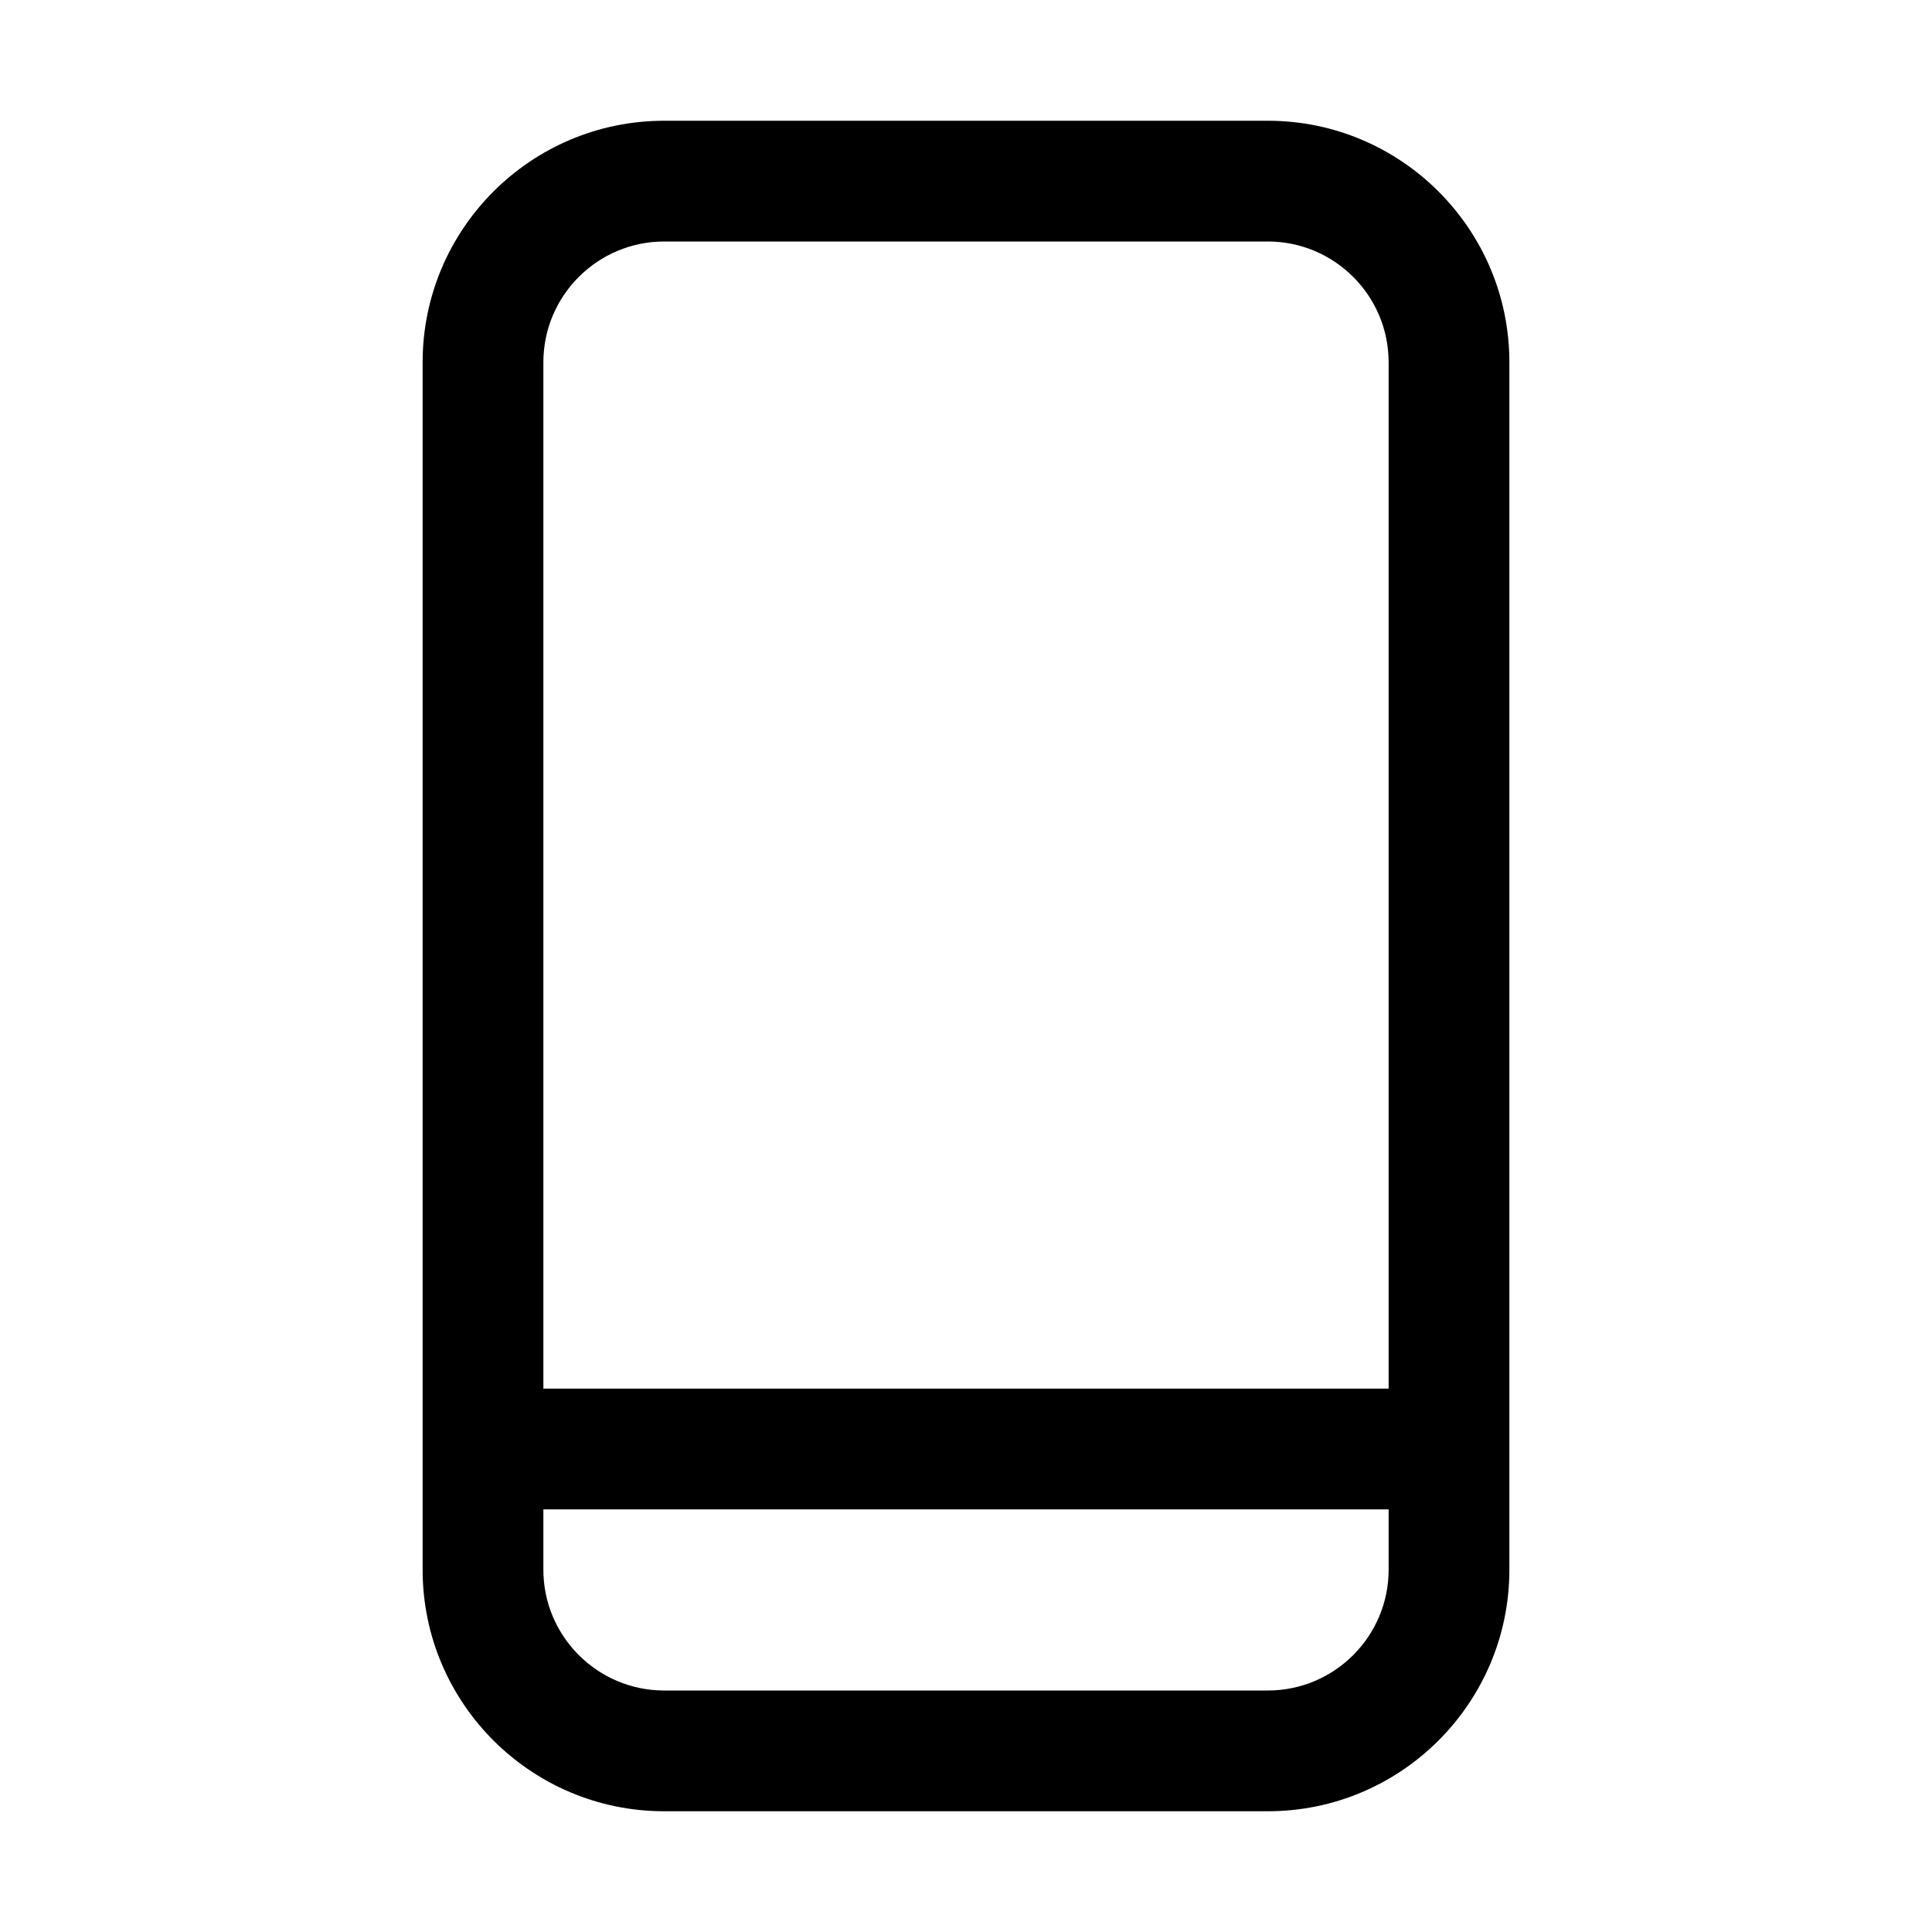 <?xml version="1.0" encoding="UTF-8"?> <svg xmlns="http://www.w3.org/2000/svg" viewBox="0 0 100 100" fill-rule="evenodd"><path d="m65.625 6.25h-31.25c-6.894 0-12.5 5.606-12.5 12.5v62.5c0 6.894 5.606 12.5 12.5 12.5h31.25c6.894 0 12.5-5.606 12.5-12.5v-62.5c0-6.894-5.606-12.5-12.5-12.5zm-31.25 6.25h31.25c3.445 0 6.25 2.805 6.25 6.25v53.125h-43.75v-53.125c0-3.445 2.805-6.25 6.25-6.25zm31.25 75h-31.25c-3.445 0-6.25-2.805-6.25-6.25v-3.125h43.75v3.125c0 3.445-2.805 6.25-6.25 6.25z"></path></svg> 